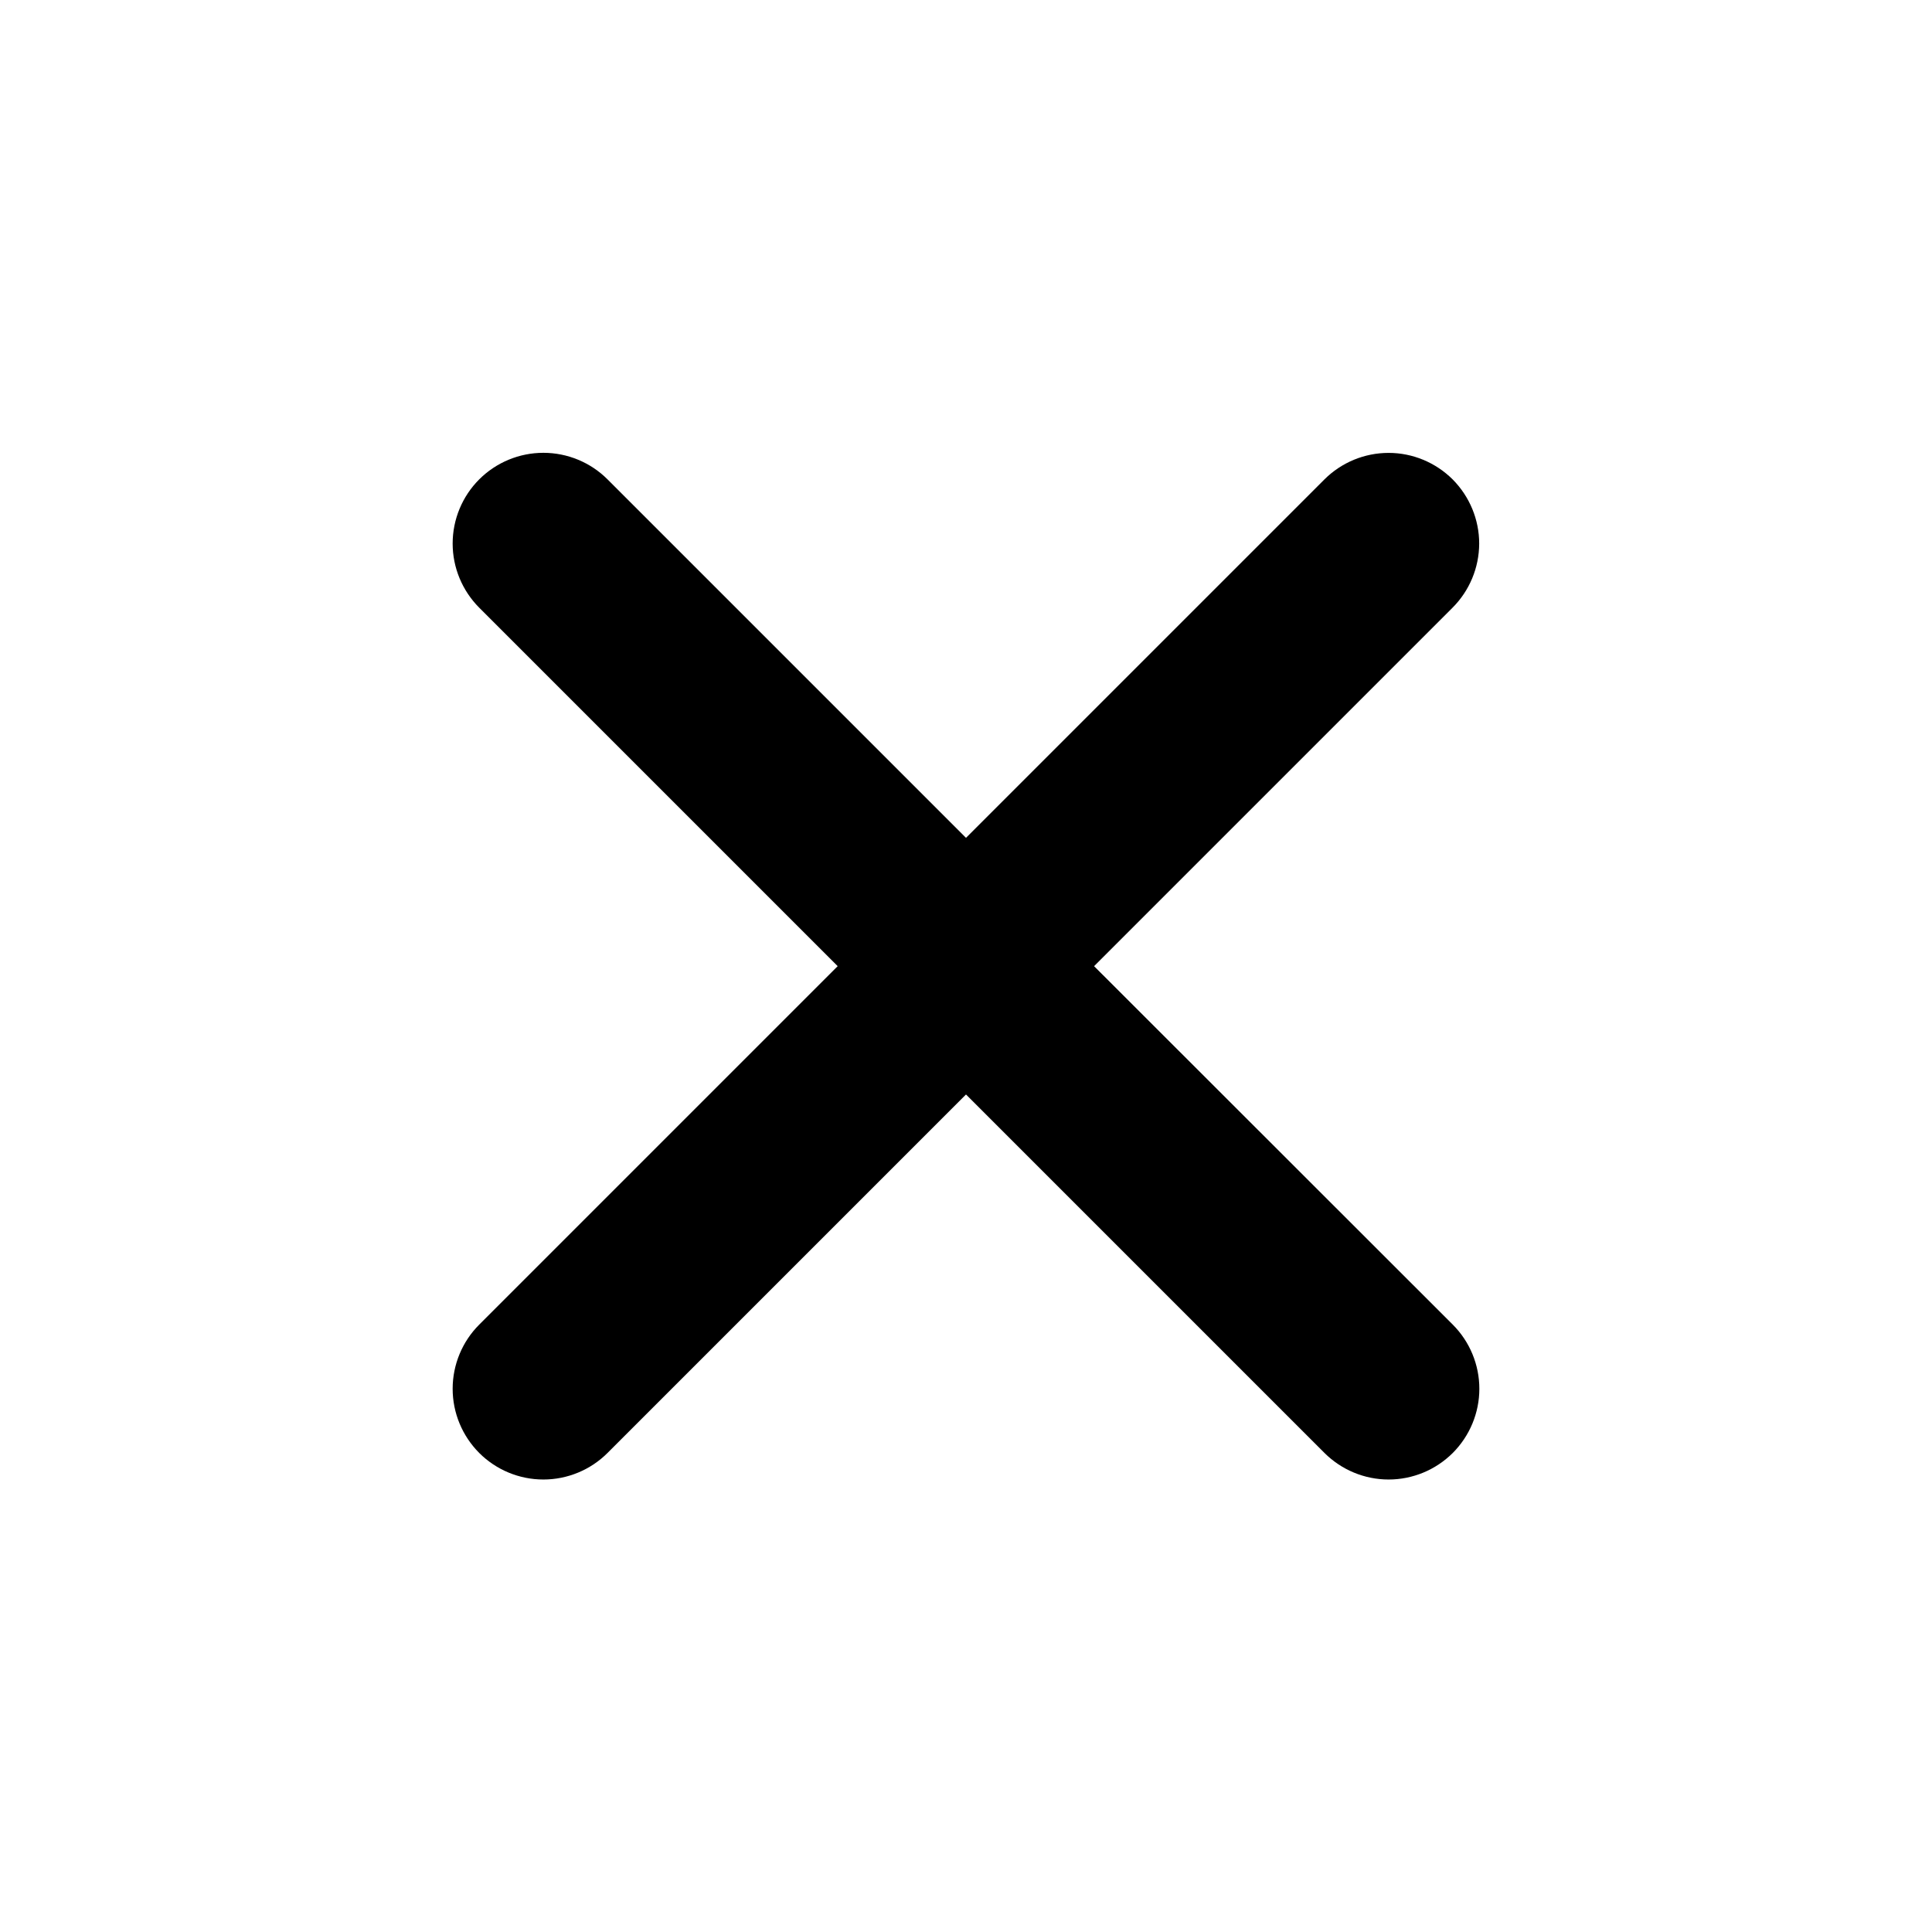 <svg width="24" height="24" viewBox="0 0 24 24" fill="none" xmlns="http://www.w3.org/2000/svg">
<path d="M13.591 12.002L18.044 7.549C18.255 7.338 18.374 7.052 18.375 6.753C18.375 6.454 18.256 6.168 18.046 5.956C17.834 5.745 17.548 5.626 17.25 5.626C16.951 5.626 16.665 5.744 16.453 5.955L12 10.408L7.547 5.955C7.336 5.744 7.049 5.625 6.75 5.625C6.451 5.625 6.164 5.744 5.953 5.955C5.742 6.166 5.623 6.453 5.623 6.752C5.623 7.051 5.742 7.337 5.953 7.549L10.406 12.002L5.953 16.455C5.742 16.666 5.623 16.953 5.623 17.252C5.623 17.551 5.742 17.837 5.953 18.049C6.164 18.26 6.451 18.379 6.75 18.379C7.049 18.379 7.336 18.26 7.547 18.049L12 13.596L16.453 18.049C16.665 18.26 16.951 18.379 17.25 18.379C17.549 18.379 17.835 18.26 18.047 18.049C18.258 17.837 18.377 17.551 18.377 17.252C18.377 16.953 18.258 16.666 18.047 16.455L13.591 12.002Z" fill="black"/>
</svg>